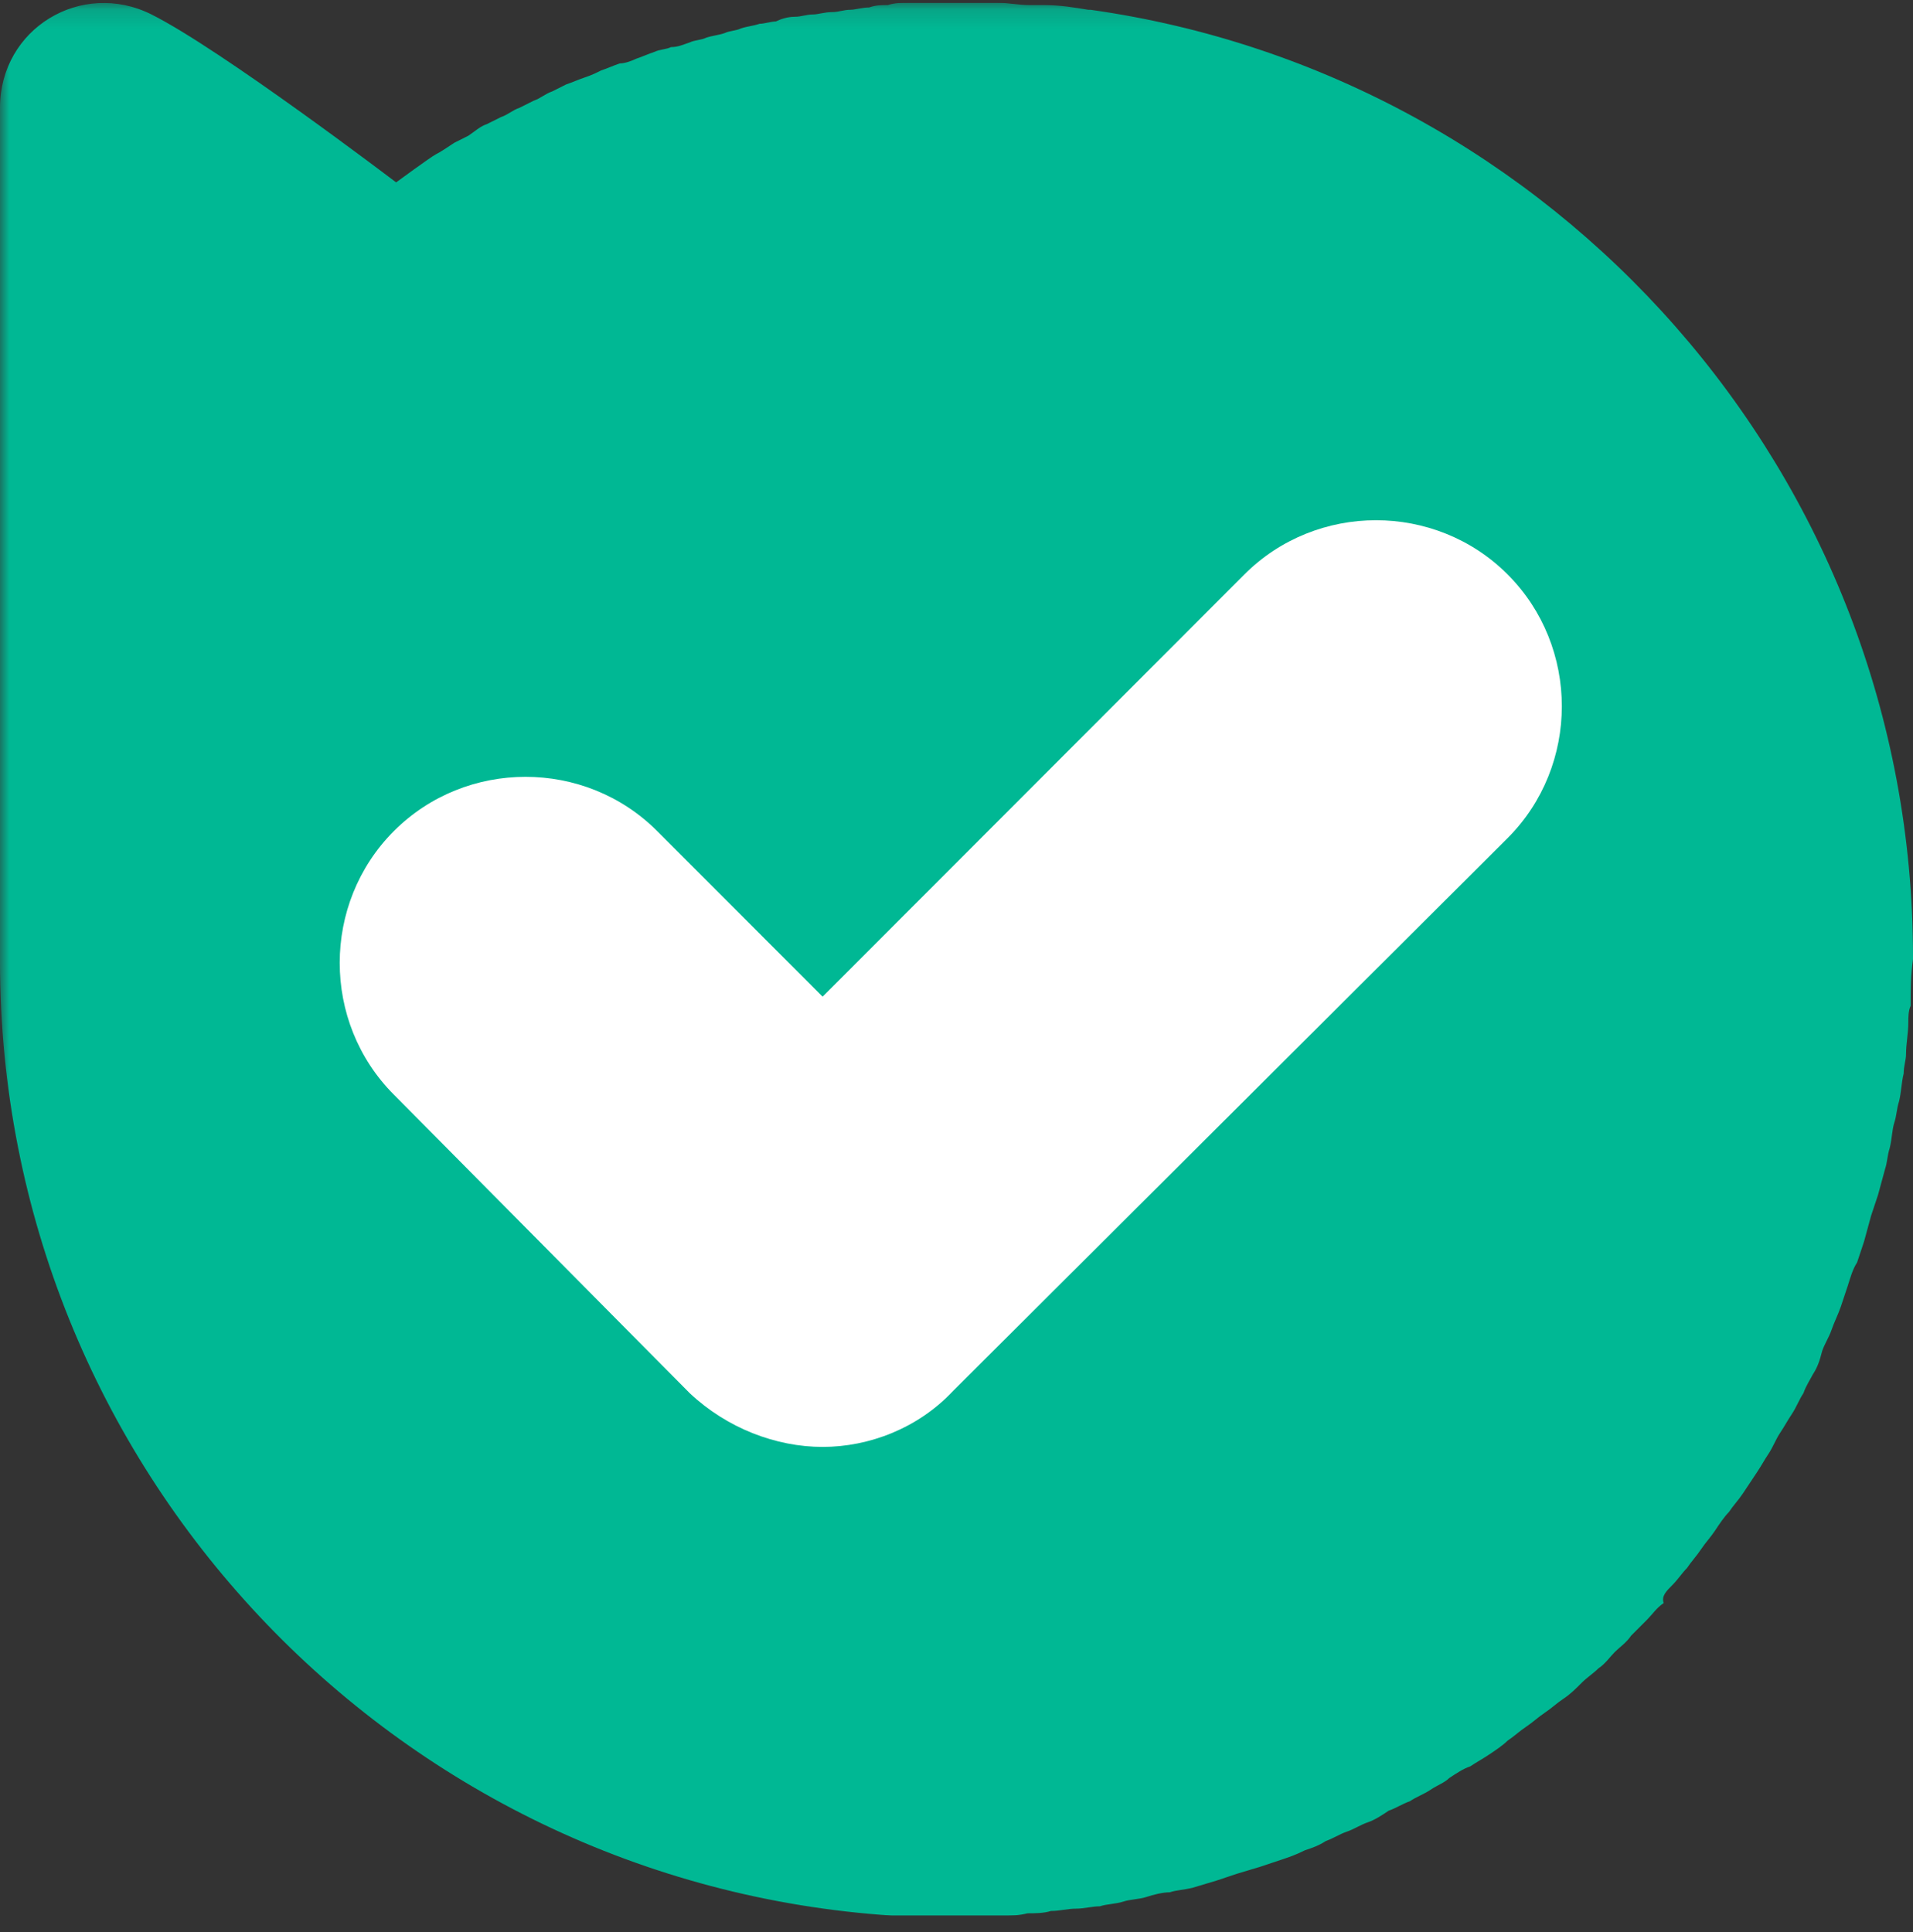 <svg xmlns="http://www.w3.org/2000/svg" width="100" height="101" viewBox="0 0 100 101" fill="none"><rect x="0" y="0" width="100" height="101" fill="#333333" stroke="none"/><g clip-path="url(#clip0_708_24544)"><mask id="mask0_708_24544" style="mask-type:luminance" maskUnits="userSpaceOnUse" x="0" y="0" width="234" height="234"><path d="M233.333 0.145H0V233.478H233.333V0.145Z" fill="white"></path></mask><g mask="url(#mask0_708_24544)"><path d="M87.454 82.828C87.698 82.584 87.941 82.218 88.185 81.974C88.429 81.609 88.672 81.365 88.916 80.999C89.16 80.633 89.403 80.389 89.647 80.023C89.89 79.657 90.134 79.291 90.377 79.047C90.621 78.681 90.865 78.438 91.109 78.072L91.839 76.974C92.083 76.609 92.205 76.365 92.448 75.999C92.692 75.633 92.814 75.267 93.057 74.901C93.301 74.535 93.422 74.291 93.666 73.925C93.91 73.56 94.032 73.194 94.275 72.828C94.397 72.462 94.641 72.096 94.763 71.852C95.006 71.486 95.128 71.121 95.25 70.633C95.371 70.267 95.615 69.901 95.737 69.535C95.859 69.169 96.102 68.681 96.224 68.316L96.59 67.218C96.711 66.853 96.833 66.365 97.077 65.999L97.442 64.901L97.808 63.56L98.173 62.462L98.538 61.121C98.66 60.755 98.66 60.389 98.782 60.023C98.904 59.535 98.904 59.047 99.026 58.681C99.147 58.316 99.147 57.95 99.269 57.584C99.391 57.096 99.391 56.609 99.513 56.121C99.513 55.755 99.635 55.389 99.635 55.145C99.635 54.535 99.756 54.047 99.756 53.438C99.756 53.194 99.756 52.828 99.878 52.584C99.878 51.73 99.878 50.999 100 50.145V50.023C100 24.779 81.243 3.926 57.004 0.511H56.882C56.151 0.389 55.42 0.267 54.568 0.267H53.837C53.228 0.267 52.741 0.145 52.131 0.145H47.503C47.138 0.145 46.772 0.145 46.407 0.267C46.041 0.267 45.798 0.267 45.432 0.389C45.067 0.389 44.701 0.511 44.458 0.511C44.093 0.511 43.849 0.633 43.484 0.633C43.118 0.633 42.753 0.755 42.509 0.755C42.144 0.755 41.9 0.877 41.535 0.877C41.169 0.877 40.804 0.999 40.56 1.121C40.317 1.121 39.951 1.243 39.708 1.243C39.342 1.365 39.099 1.365 38.733 1.486C38.49 1.608 38.124 1.608 37.881 1.73C37.515 1.852 37.272 1.852 36.906 1.974C36.663 2.096 36.297 2.096 36.054 2.218C35.688 2.34 35.445 2.462 35.079 2.462C34.836 2.584 34.47 2.584 34.227 2.706C33.861 2.828 33.617 2.95 33.252 3.072C33.008 3.194 32.643 3.316 32.4 3.316C32.034 3.438 31.791 3.56 31.425 3.682C31.181 3.804 30.938 3.926 30.573 4.047C30.207 4.169 29.963 4.291 29.598 4.413L28.867 4.779C28.502 4.901 28.258 5.145 27.893 5.267L27.162 5.633C26.797 5.755 26.553 5.999 26.188 6.121L25.457 6.486C25.091 6.608 24.848 6.852 24.482 7.096L23.752 7.462C23.386 7.706 23.021 7.95 22.777 8.072C22.534 8.194 20.706 9.535 20.706 9.535C20.706 9.535 11.571 2.584 7.917 0.755C4.263 -1.074 0 1.486 0 5.633V50.267C0 76.73 20.585 98.438 46.65 100.145H52.375C52.862 100.145 53.228 100.145 53.715 100.023C54.08 100.023 54.568 100.023 54.933 99.901C55.42 99.901 55.786 99.779 56.273 99.779C56.638 99.779 57.125 99.657 57.491 99.657C57.856 99.535 58.344 99.535 58.709 99.413C59.074 99.291 59.561 99.291 59.927 99.169C60.292 99.047 60.78 98.925 61.145 98.925C61.51 98.804 61.876 98.804 62.363 98.681L63.581 98.316L64.677 97.95L65.895 97.584L66.991 97.218C67.357 97.096 67.722 96.974 68.21 96.73C68.575 96.609 68.94 96.486 69.306 96.243C69.671 96.121 70.036 95.877 70.402 95.755C70.767 95.633 71.133 95.389 71.498 95.267C71.864 95.145 72.229 94.901 72.594 94.657C72.96 94.535 73.325 94.291 73.691 94.169C74.056 93.925 74.421 93.804 74.787 93.56C75.152 93.316 75.517 93.194 75.761 92.95C76.127 92.706 76.492 92.462 76.858 92.34C77.223 92.096 77.466 91.974 77.832 91.73C78.197 91.486 78.563 91.243 78.806 90.999C79.172 90.755 79.415 90.511 79.781 90.267C80.146 90.023 80.39 89.779 80.755 89.535C81.121 89.291 81.364 89.047 81.73 88.804C82.095 88.56 82.339 88.316 82.704 87.95C82.948 87.706 83.313 87.462 83.557 87.218C83.922 86.974 84.166 86.609 84.409 86.365C84.653 86.121 85.018 85.877 85.262 85.511L86.115 84.657C86.358 84.413 86.602 84.047 86.967 83.804C86.845 83.438 87.089 83.194 87.454 82.828Z" fill="#00B894"></path><path d="M43.002 75.641C40.566 75.641 38.008 74.665 36.059 72.836L20.59 57.226C16.814 53.446 16.814 47.226 20.59 43.446C24.366 39.665 30.578 39.665 34.353 43.446L43.002 52.104L65.048 30.031C68.824 26.251 75.036 26.251 78.811 30.031C82.587 33.812 82.587 40.031 78.811 43.812L49.822 72.714C47.995 74.665 45.437 75.641 43.002 75.641Z" fill="white"></path></g></g><defs><clipPath id="clip0_708_24544"><rect width="100" height="100" fill="white" transform="translate(0 0.145)"></rect></clipPath></defs></svg>